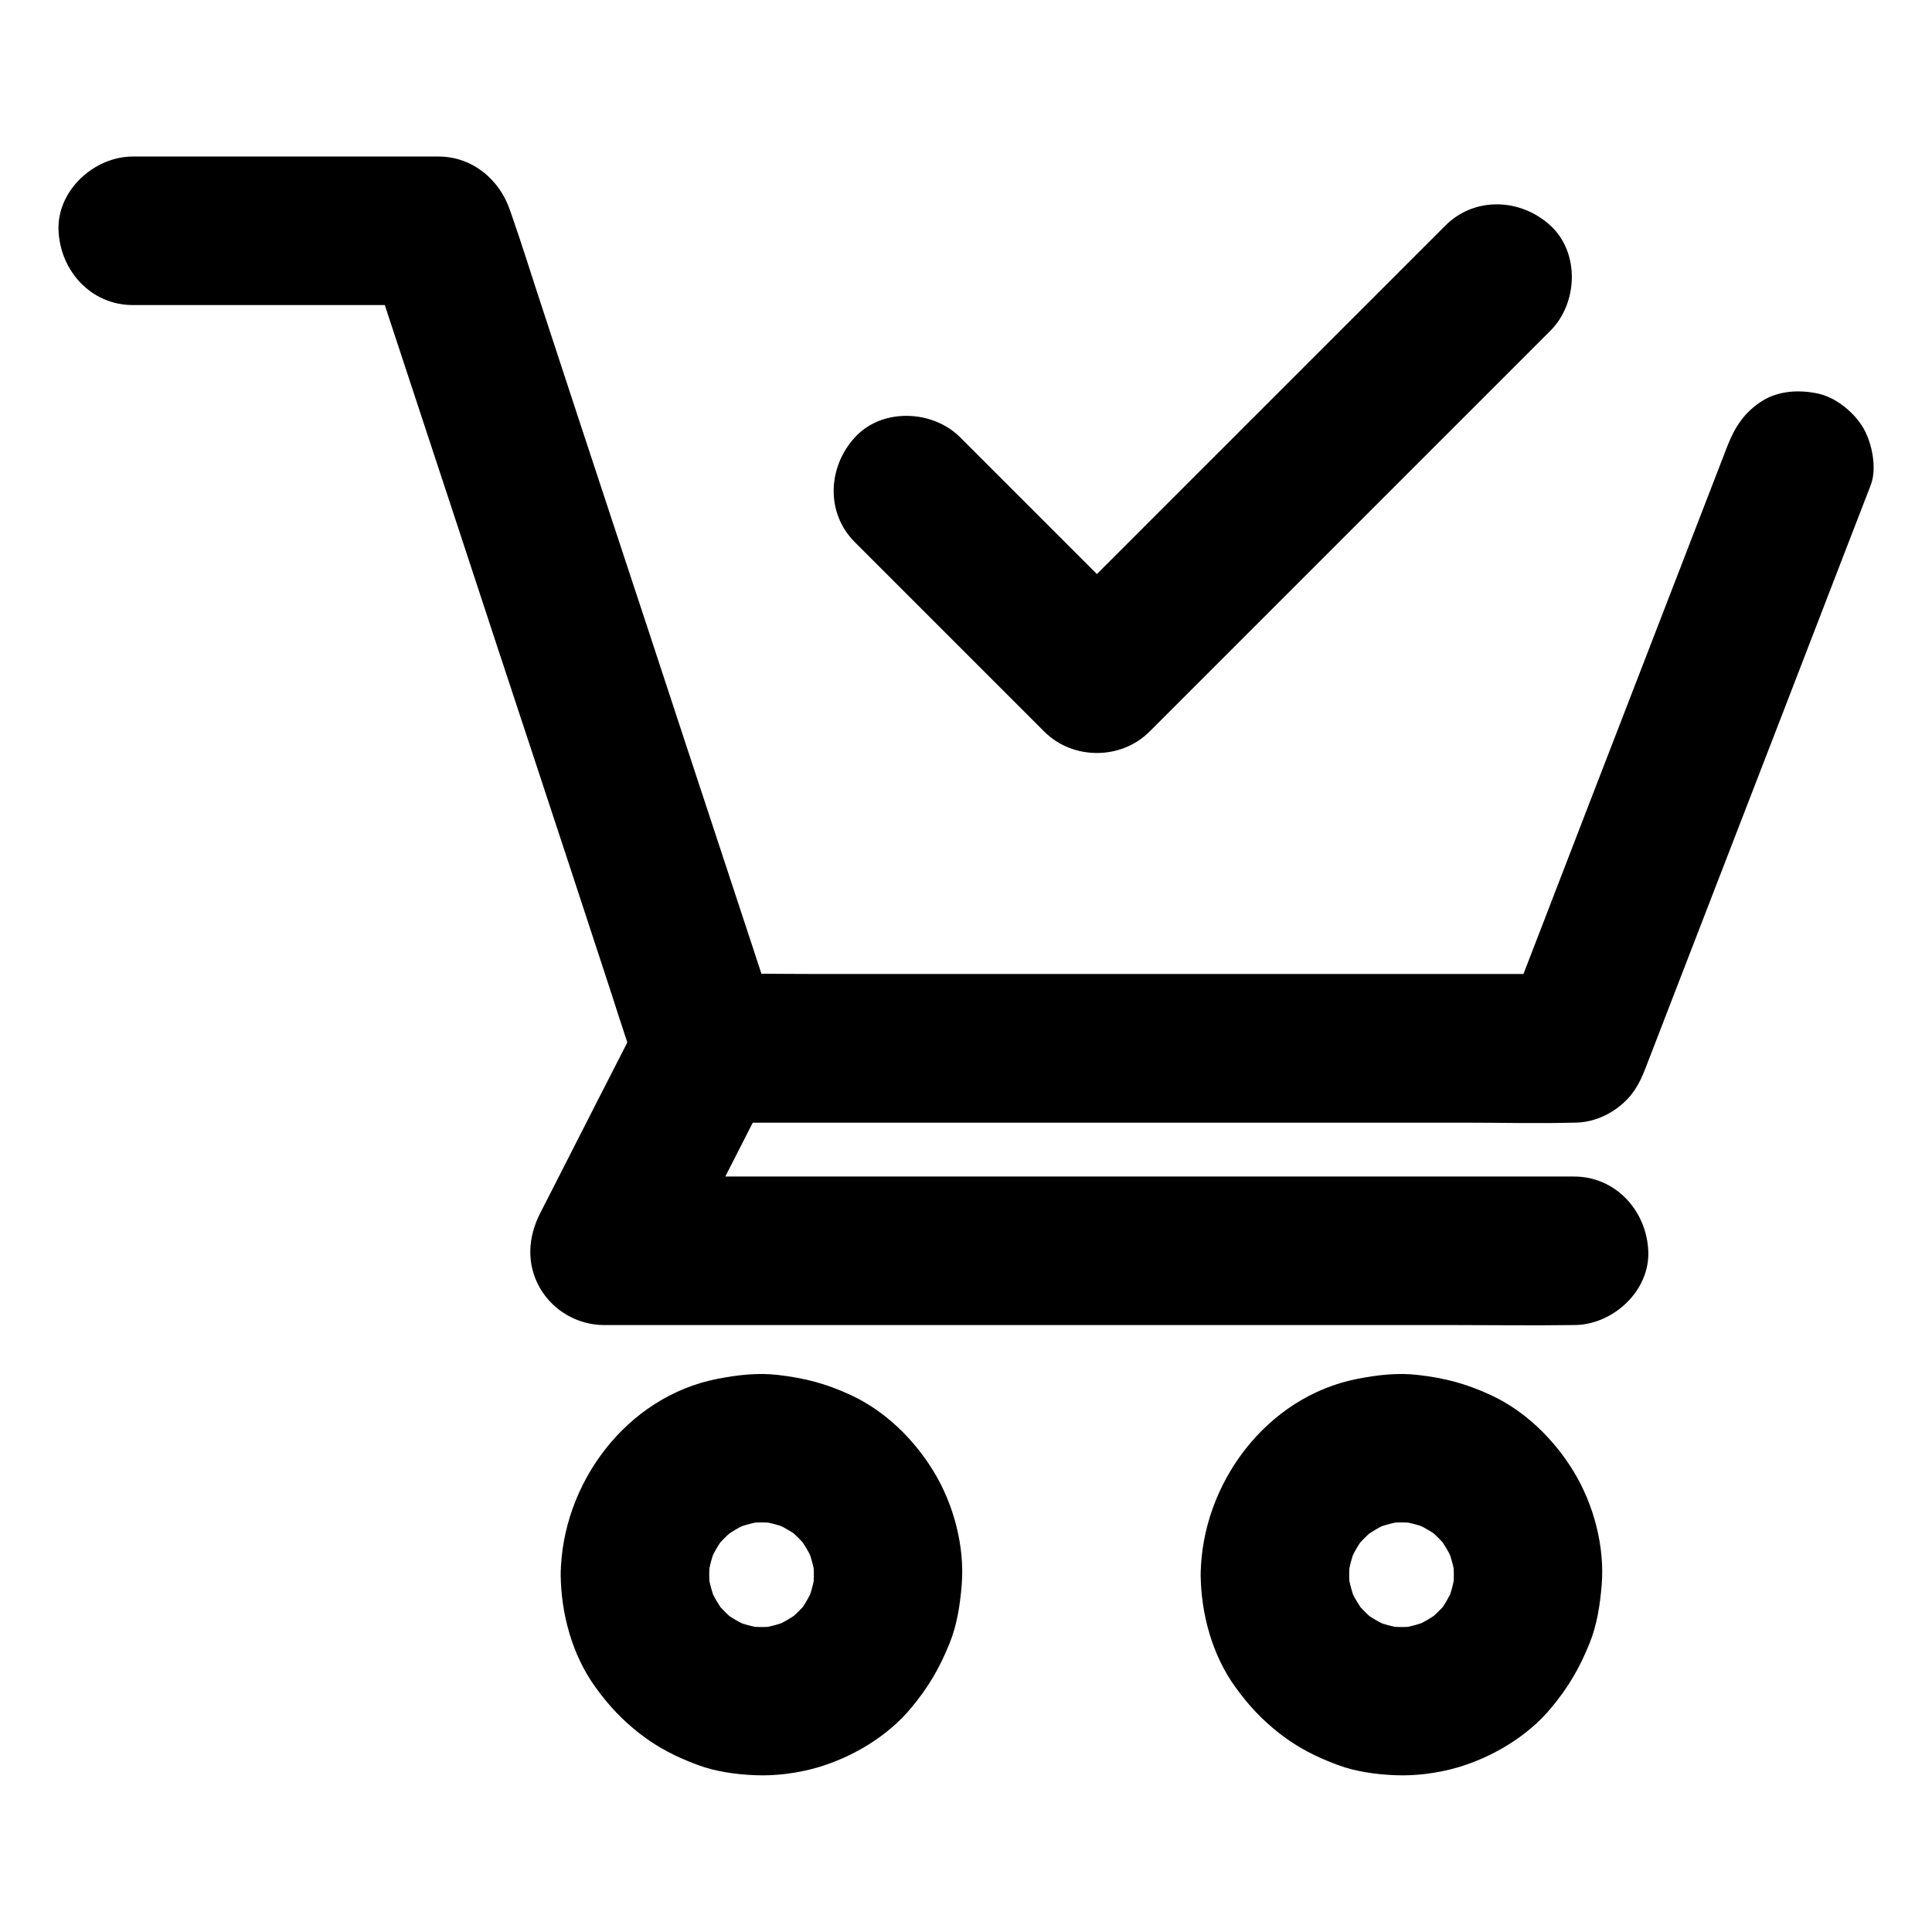 <?xml version="1.0" encoding="UTF-8"?>
<!-- Uploaded to: ICON Repo, www.svgrepo.com, Generator: ICON Repo Mixer Tools -->
<svg fill="#000000" width="800px" height="800px" version="1.1" viewBox="144 144 512 512" xmlns="http://www.w3.org/2000/svg">
 <g>
  <path d="m601.82 262.09c-6.742 17.418-13.43 34.785-20.172 52.203-10.727 27.75-21.453 55.449-32.129 83.199-2.461 6.348-4.922 12.742-7.379 19.09 6.348-4.82 12.645-9.645 18.992-14.465h-22.926-54.809-66.273-57.27c-9.297 0-18.598-0.195-27.898 0h-0.395c6.348 4.82 12.645 9.645 18.992 14.465-2.363-7.184-4.723-14.367-7.086-21.598-5.707-17.27-11.367-34.539-17.074-51.809-6.84-20.812-13.676-41.625-20.566-62.434-5.953-18.055-11.906-36.113-17.809-54.168-2.902-8.758-5.609-17.562-8.66-26.273-0.051-0.148-0.098-0.246-0.148-0.395-2.699-8.27-10.031-14.422-18.984-14.422h-70.848-10.184c-10.281 0-20.172 9.055-19.68 19.68 0.492 10.676 8.66 19.68 19.68 19.68h70.848 10.184c-6.348-4.82-12.645-9.645-18.992-14.465 2.363 7.184 4.723 14.367 7.086 21.598 5.707 17.27 11.367 34.539 17.074 51.809 6.84 20.812 13.676 41.625 20.566 62.434 5.953 18.055 11.906 36.113 17.809 54.168 2.902 8.758 5.609 17.562 8.66 26.273 0.051 0.148 0.098 0.246 0.148 0.395 2.707 8.266 10.035 14.465 18.992 14.465h22.926 54.809 66.273 57.27c9.297 0 18.598 0.246 27.898 0h0.395c4.379 0 8.512-1.574 11.906-4.231 3.59-2.805 5.41-5.953 7.035-10.234 6.742-17.418 13.43-34.785 20.172-52.203 10.727-27.75 21.453-55.449 32.129-83.199 2.461-6.348 4.922-12.742 7.379-19.09 1.723-4.477 0.344-11.168-1.969-15.152-2.41-4.082-7.086-7.969-11.758-9.055-5.019-1.133-10.676-0.887-15.152 1.969-4.535 2.91-7.094 6.746-9.062 11.766z"/>
  <path d="m314.54 411.86c-8.02 15.695-16.039 31.34-24.008 47.035-1.133 2.215-2.262 4.43-3.394 6.641-3.246 6.348-3.691 13.531 0 19.875 3.492 6.004 10.035 9.742 16.973 9.742h25.535 61.352 74.242 64.207c10.43 0 20.812 0.148 31.242 0h0.441c10.281 0 20.172-9.055 19.68-19.68-0.492-10.676-8.66-19.68-19.68-19.68h-25.535-61.352-74.242-64.207c-10.383 0-20.812-0.195-31.242 0h-0.441c5.656 9.891 11.316 19.73 16.973 29.617 8.02-15.695 16.039-31.34 24.008-47.035 1.133-2.215 2.262-4.43 3.394-6.641 2.41-4.723 3.394-9.938 1.969-15.152-1.277-4.574-4.773-9.496-9.055-11.758-8.902-4.773-21.844-2.754-26.859 7.035z"/>
  <path d="m462.19 561.32c0.098 10.383 3.051 21.254 9.152 29.719 3.543 4.922 7.086 8.707 11.809 12.398 4.773 3.691 9.496 6.102 15.152 8.215 4.922 1.871 10.43 2.609 15.695 2.805 5.266 0.195 10.875-0.543 15.941-1.969 9.445-2.707 18.895-8.316 25.191-15.941 4.527-5.461 7.43-10.43 10.086-16.973 2.016-4.969 2.805-10.234 3.246-15.547 0.836-10.184-2.117-21.352-7.43-30.062-5.164-8.512-12.941-16.137-22.09-20.32-6.543-3-12.004-4.43-19.141-5.266-5.363-0.641-10.824 0-16.09 1.031-24.156 4.731-41.277 27.852-41.523 51.91-0.098 10.281 9.102 20.172 19.68 19.68 10.773-0.492 19.582-8.66 19.68-19.68 0-1.625 0.148-3.199 0.344-4.773-0.246 1.723-0.492 3.492-0.688 5.215 0.441-2.856 1.18-5.609 2.312-8.266-0.641 1.574-1.328 3.148-1.969 4.723 1.133-2.609 2.508-5.019 4.231-7.281-1.031 1.328-2.066 2.656-3.102 3.984 1.871-2.41 3.984-4.477 6.348-6.348-1.328 1.031-2.656 2.066-3.984 3.102 2.262-1.672 4.676-3.102 7.281-4.231-1.574 0.641-3.148 1.328-4.723 1.969 2.656-1.082 5.41-1.871 8.266-2.312-1.723 0.246-3.492 0.492-5.215 0.688 3.199-0.441 6.348-0.441 9.543 0-1.723-0.246-3.492-0.492-5.215-0.688 2.856 0.441 5.609 1.18 8.266 2.312-1.574-0.641-3.148-1.328-4.723-1.969 2.609 1.133 5.019 2.508 7.281 4.231-1.328-1.031-2.656-2.066-3.984-3.102 2.41 1.871 4.477 3.984 6.348 6.348-1.031-1.328-2.066-2.656-3.102-3.984 1.672 2.262 3.102 4.676 4.231 7.281-0.641-1.574-1.328-3.148-1.969-4.723 1.082 2.656 1.871 5.41 2.312 8.266-0.246-1.723-0.492-3.492-0.688-5.215 0.441 3.199 0.441 6.348 0 9.543 0.246-1.723 0.492-3.492 0.688-5.215-0.441 2.856-1.18 5.609-2.312 8.266 0.641-1.574 1.328-3.148 1.969-4.723-1.133 2.609-2.508 5.019-4.231 7.281 1.031-1.328 2.066-2.656 3.102-3.984-1.871 2.41-3.984 4.477-6.348 6.348 1.328-1.031 2.656-2.066 3.984-3.102-2.262 1.672-4.676 3.102-7.281 4.231 1.574-0.641 3.148-1.328 4.723-1.969-2.656 1.082-5.41 1.871-8.266 2.312 1.723-0.246 3.492-0.492 5.215-0.688-3.199 0.441-6.348 0.441-9.543 0 1.723 0.246 3.492 0.492 5.215 0.688-2.856-0.441-5.609-1.18-8.266-2.312 1.574 0.641 3.148 1.328 4.723 1.969-2.609-1.133-5.019-2.508-7.281-4.231 1.328 1.031 2.656 2.066 3.984 3.102-2.41-1.871-4.477-3.984-6.348-6.348 1.031 1.328 2.066 2.656 3.102 3.984-1.672-2.262-3.102-4.676-4.231-7.281 0.641 1.574 1.328 3.148 1.969 4.723-1.082-2.656-1.871-5.41-2.312-8.266 0.246 1.723 0.492 3.492 0.688 5.215-0.195-1.574-0.344-3.148-0.344-4.773-0.051-5.066-2.164-10.332-5.758-13.922-3.394-3.394-9.004-6.004-13.922-5.758-10.578 0.449-19.777 8.613-19.68 19.684z"/>
  <path d="m292.59 561.32c0.098 10.383 3.051 21.254 9.152 29.719 3.543 4.922 7.086 8.707 11.809 12.398 4.773 3.691 9.496 6.102 15.152 8.215 4.922 1.871 10.43 2.609 15.695 2.805 5.266 0.195 10.875-0.543 15.941-1.969 9.445-2.707 18.895-8.316 25.191-15.941 4.527-5.461 7.43-10.43 10.086-16.973 2.016-4.969 2.805-10.234 3.246-15.547 0.836-10.184-2.117-21.352-7.43-30.062-5.164-8.512-12.941-16.137-22.09-20.32-6.543-3-12.004-4.43-19.141-5.266-5.363-0.641-10.824 0-16.09 1.031-24.203 4.731-41.277 27.852-41.523 51.91-0.098 10.281 9.102 20.172 19.68 19.68 10.773-0.492 19.582-8.66 19.68-19.68 0-1.625 0.148-3.199 0.344-4.773-0.246 1.723-0.492 3.492-0.688 5.215 0.441-2.856 1.18-5.609 2.312-8.266-0.641 1.574-1.328 3.148-1.969 4.723 1.133-2.609 2.508-5.019 4.231-7.281-1.031 1.328-2.066 2.656-3.102 3.984 1.871-2.41 3.984-4.477 6.348-6.348-1.328 1.031-2.656 2.066-3.984 3.102 2.262-1.672 4.676-3.102 7.281-4.231-1.574 0.641-3.148 1.328-4.723 1.969 2.656-1.082 5.41-1.871 8.266-2.312-1.723 0.246-3.492 0.492-5.215 0.688 3.199-0.441 6.348-0.441 9.543 0-1.723-0.246-3.492-0.492-5.215-0.688 2.856 0.441 5.609 1.18 8.266 2.312-1.574-0.641-3.148-1.328-4.723-1.969 2.609 1.133 5.019 2.508 7.281 4.231-1.328-1.031-2.656-2.066-3.984-3.102 2.41 1.871 4.477 3.984 6.348 6.348-1.031-1.328-2.066-2.656-3.102-3.984 1.672 2.262 3.102 4.676 4.231 7.281-0.641-1.574-1.328-3.148-1.969-4.723 1.082 2.656 1.871 5.41 2.312 8.266-0.246-1.723-0.492-3.492-0.688-5.215 0.441 3.199 0.441 6.348 0 9.543 0.246-1.723 0.492-3.492 0.688-5.215-0.441 2.856-1.18 5.609-2.312 8.266 0.641-1.574 1.328-3.148 1.969-4.723-1.133 2.609-2.508 5.019-4.231 7.281 1.031-1.328 2.066-2.656 3.102-3.984-1.871 2.41-3.984 4.477-6.348 6.348 1.328-1.031 2.656-2.066 3.984-3.102-2.262 1.672-4.676 3.102-7.281 4.231 1.574-0.641 3.148-1.328 4.723-1.969-2.656 1.082-5.41 1.871-8.266 2.312 1.723-0.246 3.492-0.492 5.215-0.688-3.199 0.441-6.348 0.441-9.543 0 1.723 0.246 3.492 0.492 5.215 0.688-2.856-0.441-5.609-1.18-8.266-2.312 1.574 0.641 3.148 1.328 4.723 1.969-2.609-1.133-5.019-2.508-7.281-4.231 1.328 1.031 2.656 2.066 3.984 3.102-2.41-1.871-4.477-3.984-6.348-6.348 1.031 1.328 2.066 2.656 3.102 3.984-1.672-2.262-3.102-4.676-4.231-7.281 0.641 1.574 1.328 3.148 1.969 4.723-1.082-2.656-1.871-5.41-2.312-8.266 0.246 1.723 0.492 3.492 0.688 5.215-0.195-1.574-0.344-3.148-0.344-4.773-0.051-5.066-2.164-10.332-5.758-13.922-3.394-3.394-9.004-6.004-13.922-5.758-10.578 0.449-19.828 8.613-19.68 19.684z"/>
  <path d="m370.58 287.72c14.613 14.613 29.273 29.273 43.887 43.887l6.297 6.297c7.527 7.527 20.32 7.527 27.848 0 11.957-11.957 23.91-23.91 35.867-35.867 19.09-19.09 38.129-38.129 57.219-57.219 4.379-4.379 8.758-8.758 13.188-13.188 7.281-7.281 7.824-20.664 0-27.848-7.871-7.231-20.074-7.773-27.848 0-11.957 11.957-23.91 23.91-35.867 35.867-19.09 19.09-38.129 38.129-57.219 57.219-4.379 4.379-8.758 8.758-13.188 13.188h27.848c-14.613-14.613-29.273-29.273-43.887-43.887l-6.297-6.297c-7.281-7.281-20.664-7.824-27.848 0-7.234 7.875-7.824 20.074 0 27.848z"/>
 </g>
</svg>